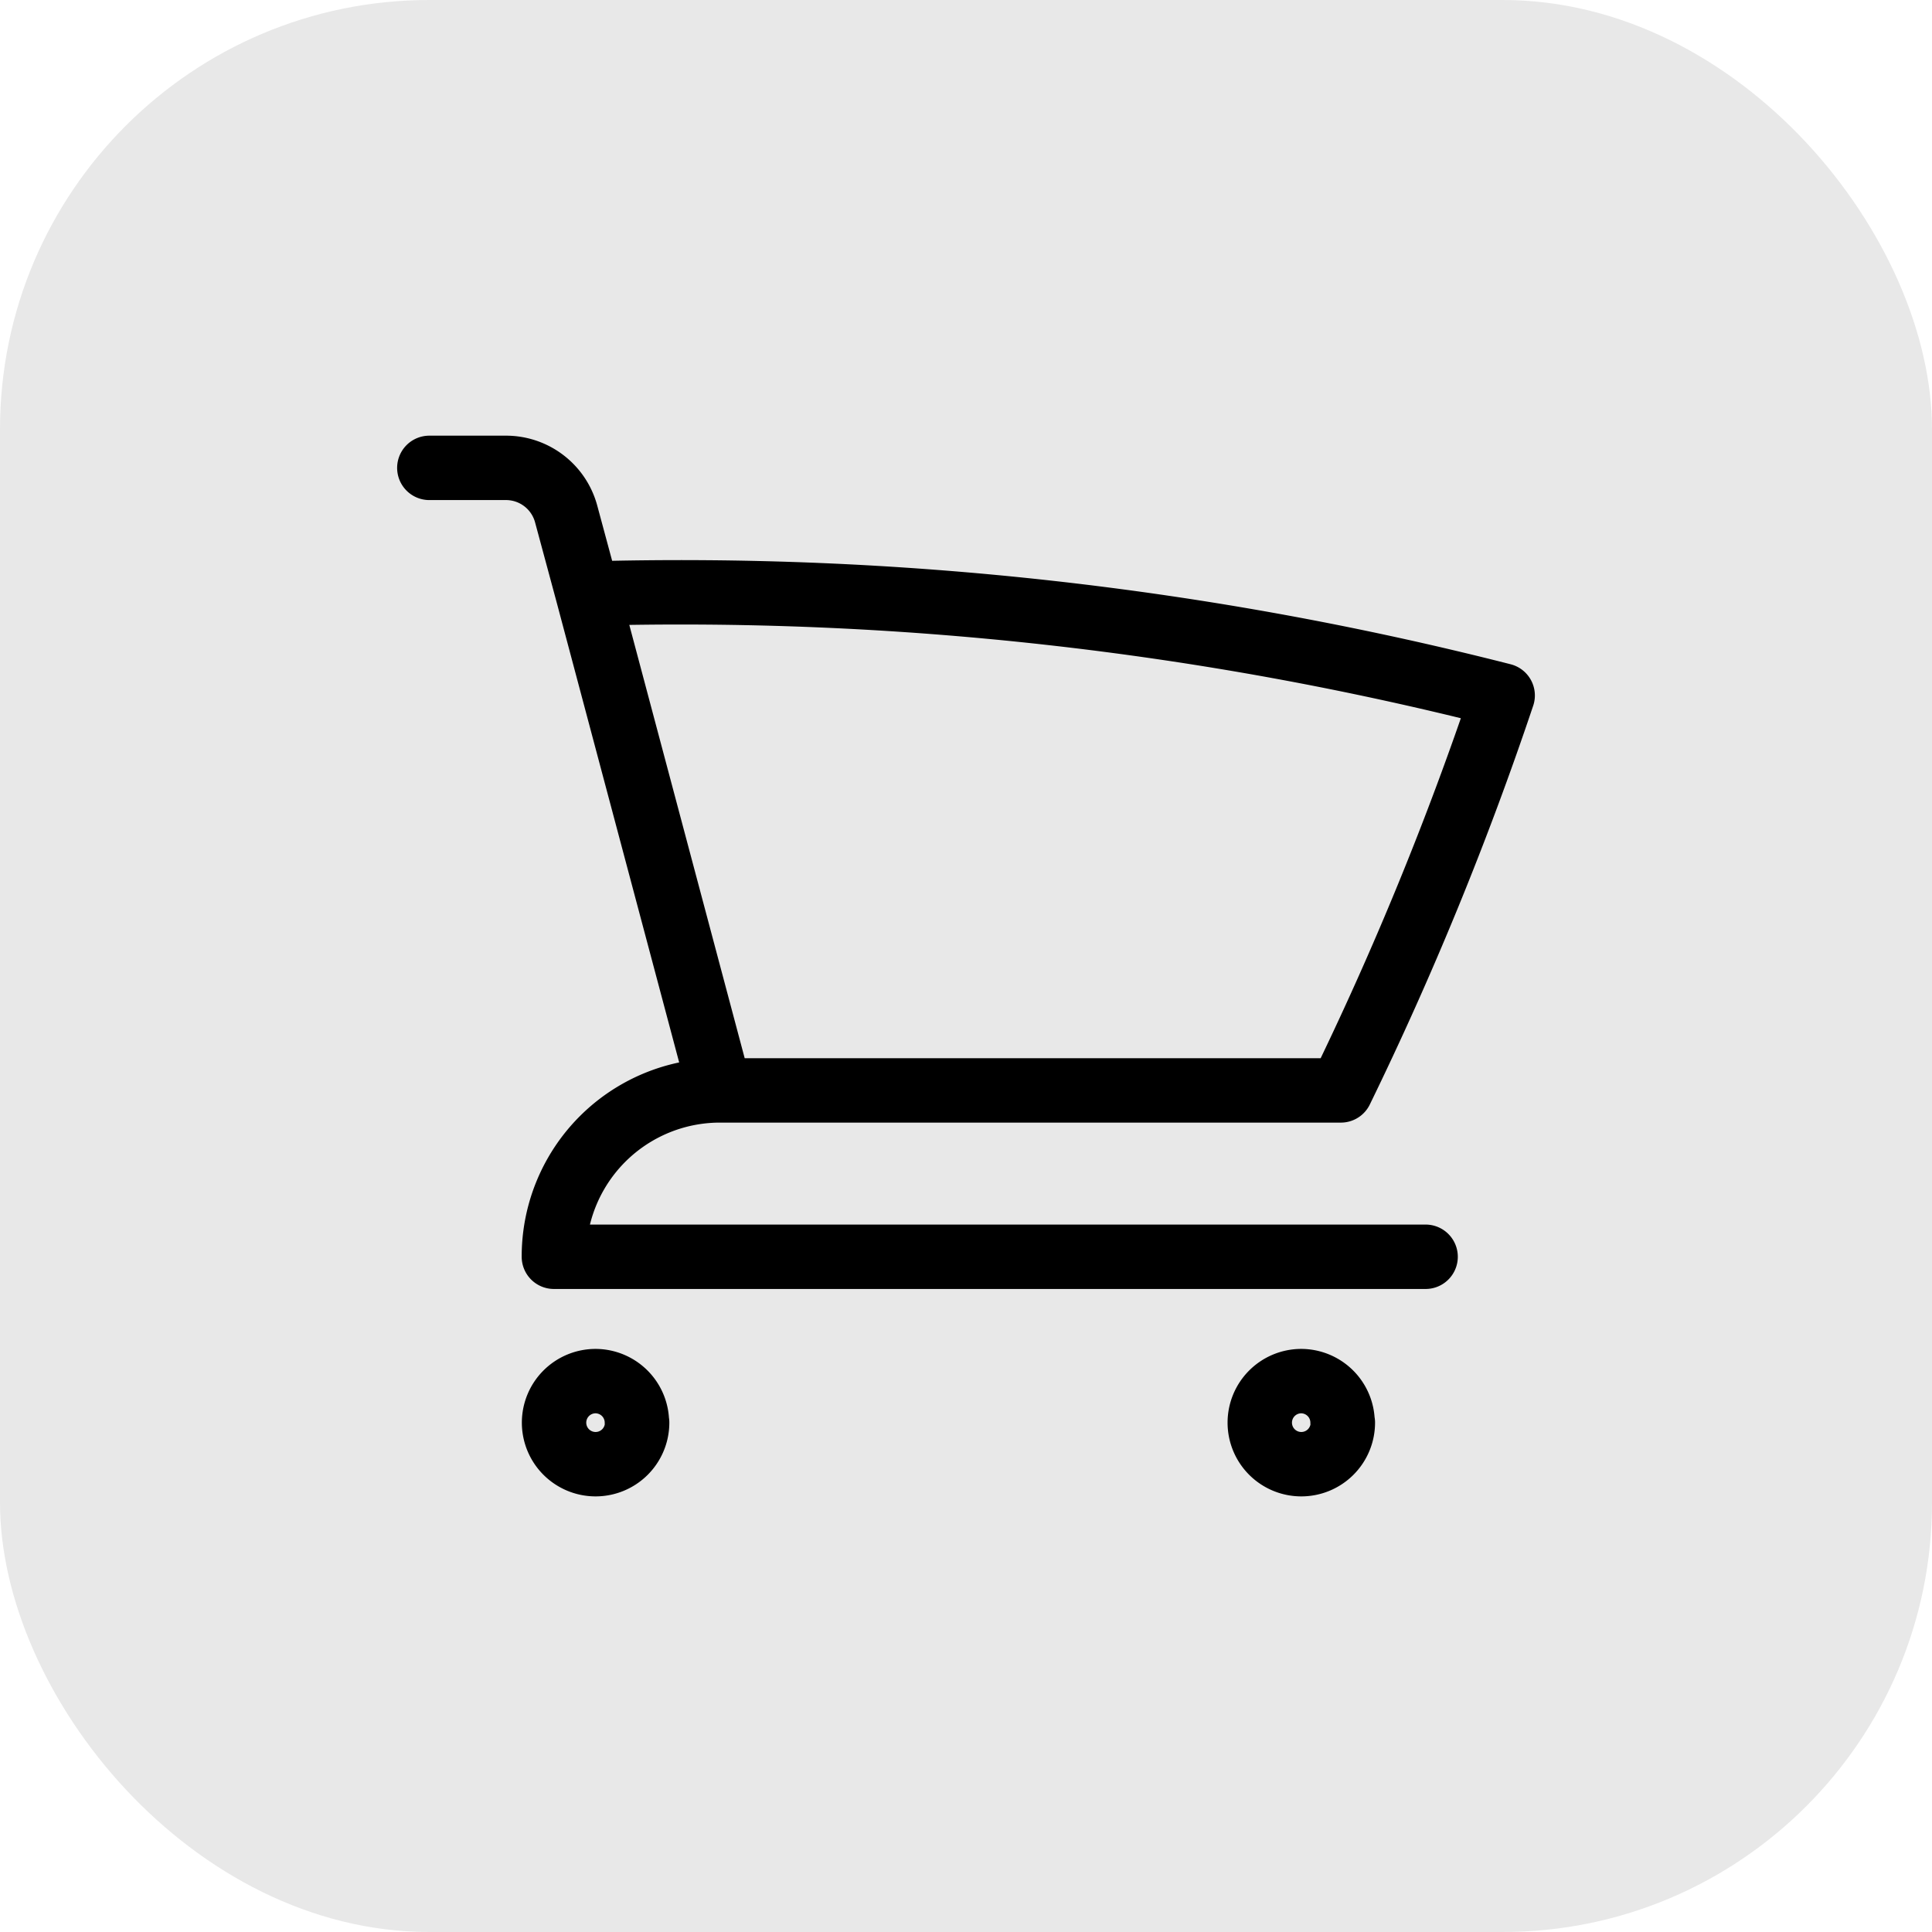 <svg xmlns="http://www.w3.org/2000/svg" width="36" height="36" viewBox="0 0 36 36">
  <g id="quality-icon" transform="translate(-716 -844)">
    <rect id="Rectangle_7880" data-name="Rectangle 7880" width="36" height="36" rx="8" transform="translate(716 844)" fill="#e8e8e8"/>
    <path id="Path_111101" data-name="Path 111101" d="M2.25,3H3.679A1.161,1.161,0,0,1,4.8,3.861l.4,1.482M7.665,14.6A3.094,3.094,0,0,0,4.571,17.7H20.814M7.665,14.6h11.57A61.453,61.453,0,0,0,22.25,7.241,62,62,0,0,0,5.2,5.343M7.665,14.6,5.2,5.343m.922,15.448a.774.774,0,1,1-.774-.774A.774.774,0,0,1,6.118,20.791Zm13.15,0a.774.774,0,1,1-.774-.774A.774.774,0,0,1,19.267,20.791Z" transform="translate(721.75 849.718)" fill="none" stroke="#000" stroke-linecap="round" stroke-linejoin="round" stroke-width="1.2"/>
  </g>
</svg>
